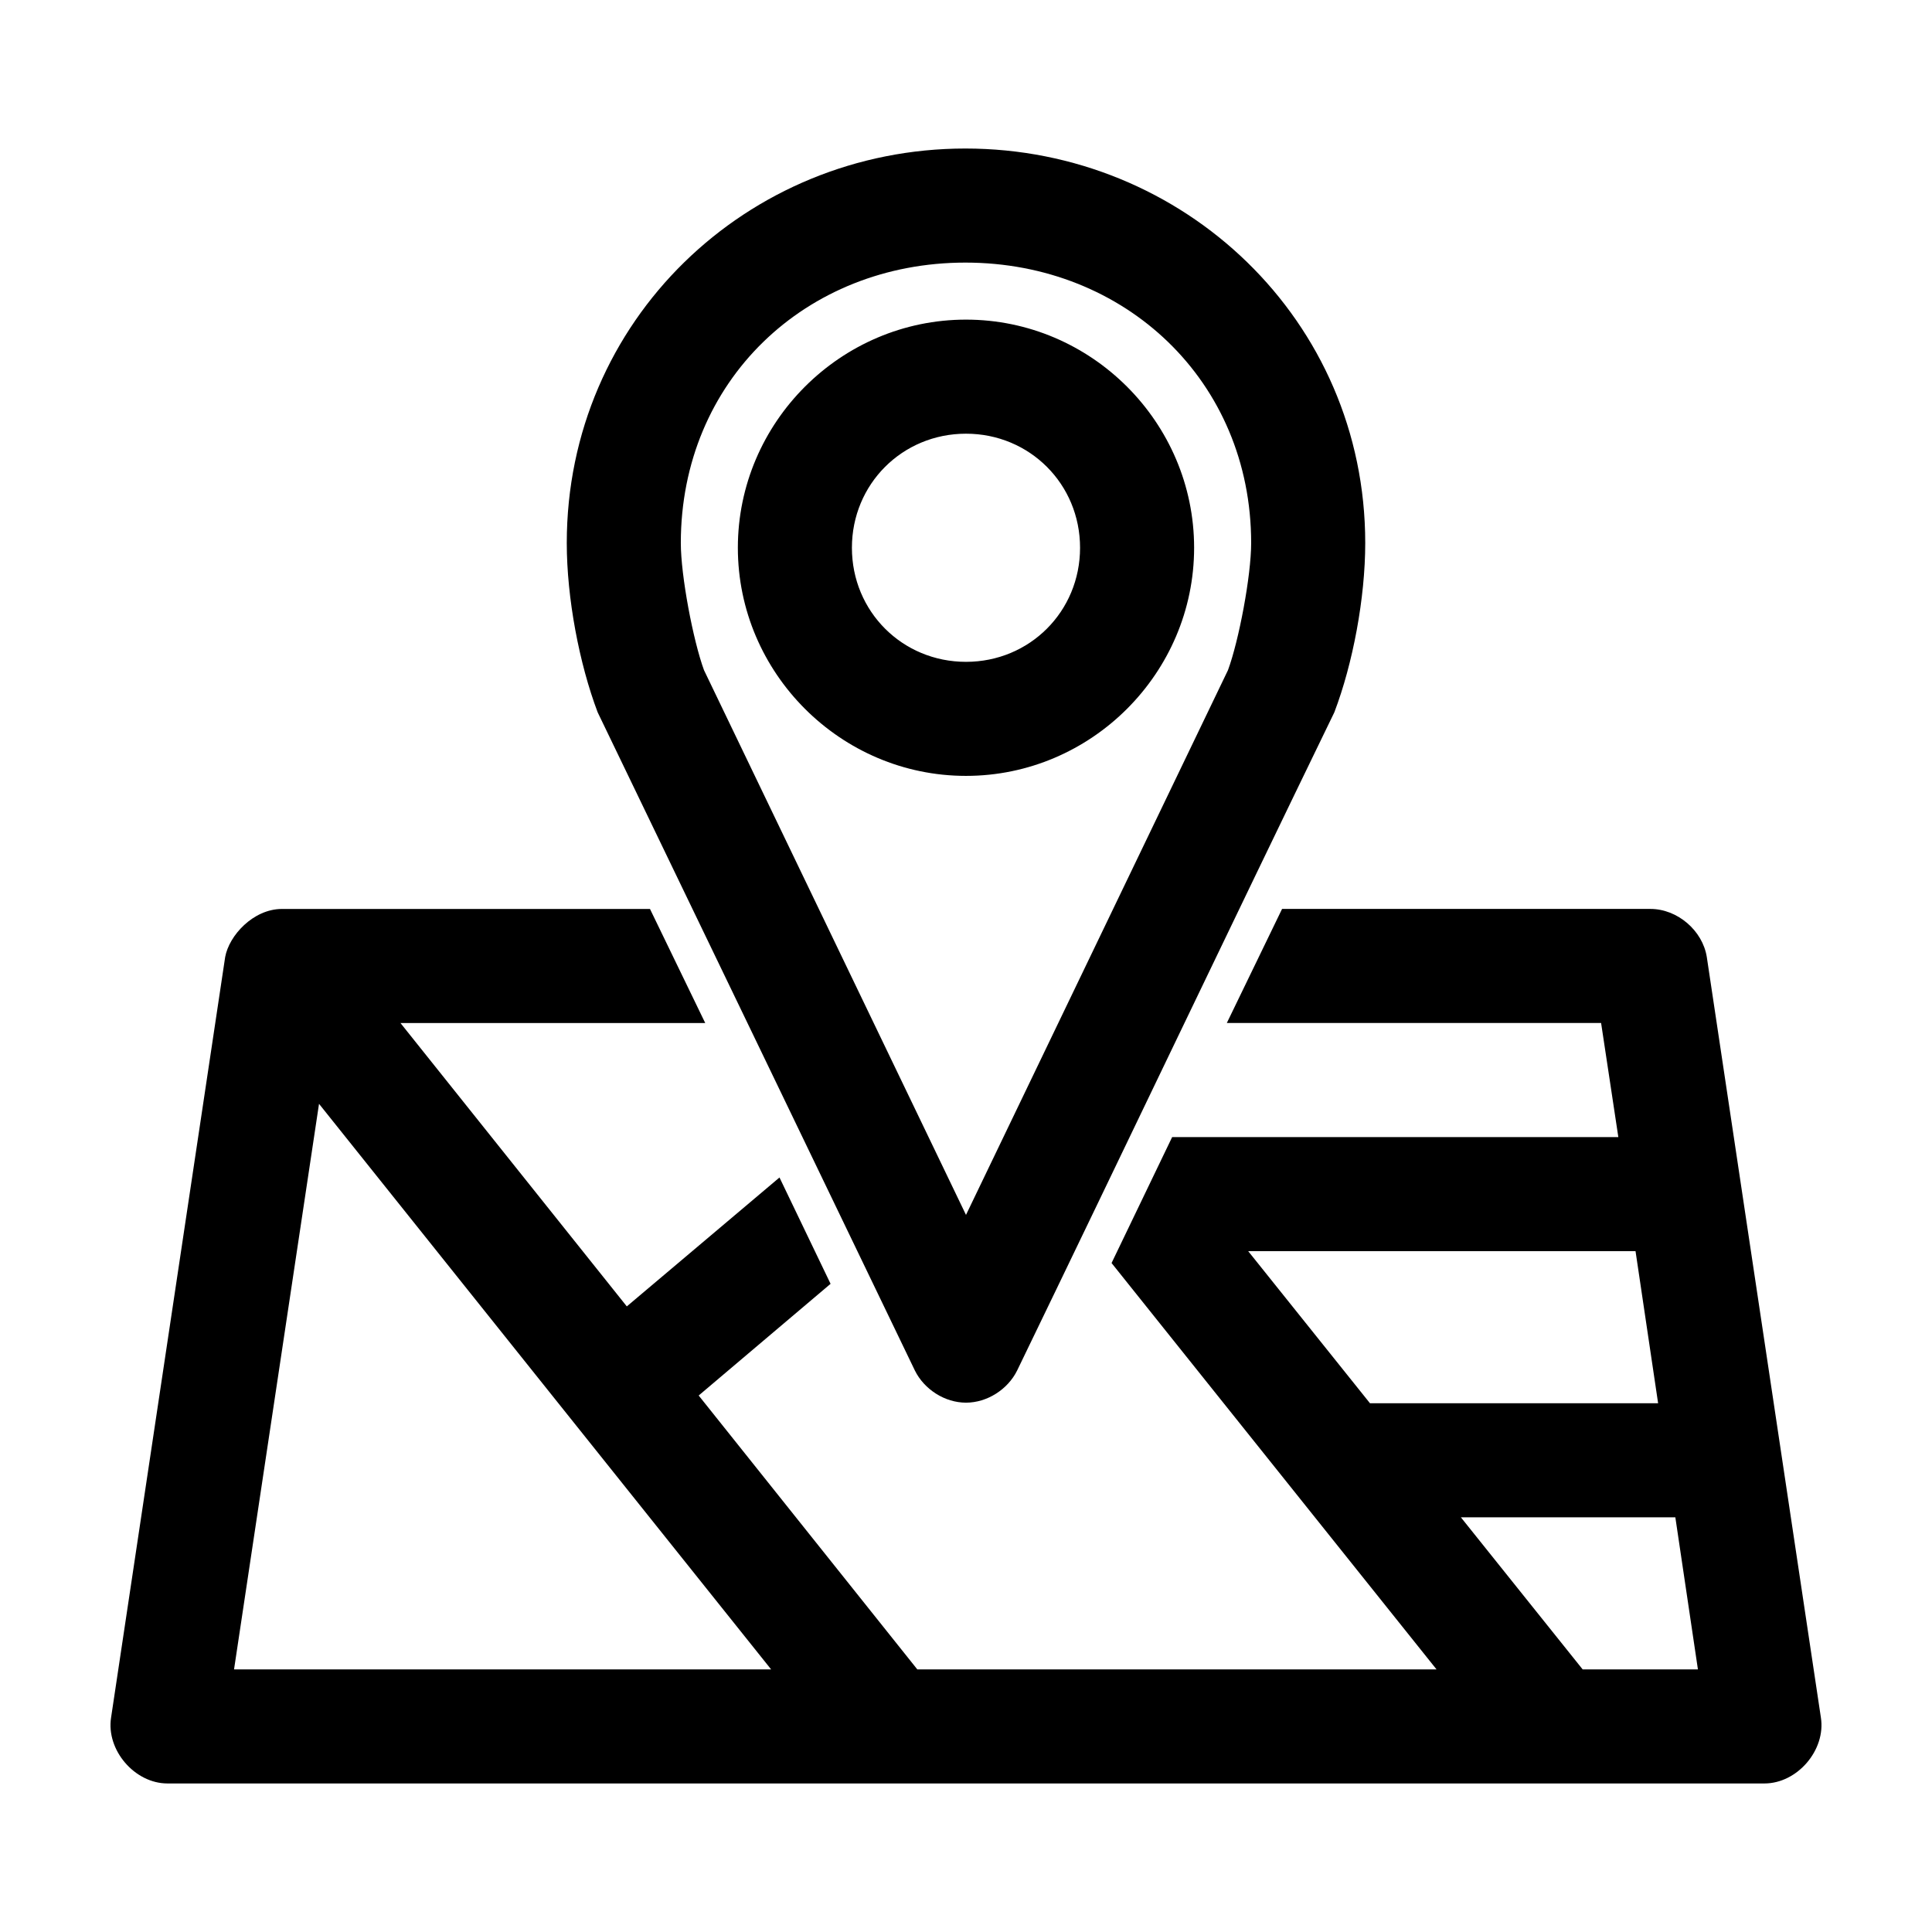 <?xml version="1.0" encoding="UTF-8"?>
<!-- Uploaded to: ICON Repo, www.iconrepo.com, Generator: ICON Repo Mixer Tools -->
<svg fill="#000000" width="800px" height="800px" version="1.1" viewBox="144 144 512 512" xmlns="http://www.w3.org/2000/svg">
 <path d="m399.84 183.36c-57.855 0-105.64 45.57-105.64 104.54 0 14.594 3.305 31.973 8.188 44.871 28 58.02 56.066 116.32 84.074 174.45 2.488 5.012 7.945 8.5 13.539 8.5s11.055-3.492 13.539-8.5c28.109-58.066 55.941-116.5 84.074-174.45 4.922-12.938 8.188-30.289 8.188-44.871 0-59.016-48.102-104.54-105.96-104.54zm0 30.23c42.324 0 75.73 31.395 75.73 74.312 0 8.715-3.258 25.871-6.141 33.691l-69.43 144.37-69.434-144.37c-2.879-7.856-6.141-25.004-6.141-33.691 0-42.961 33.09-74.312 75.414-74.312zm0.156 15.113c-33.211 0-60.457 27.246-60.457 60.457 0 33.211 27.246 60.457 60.457 60.457 33.211 0 60.457-27.246 60.457-60.457 0-33.211-27.246-60.457-60.457-60.457zm0 30.23c16.875 0 30.23 13.355 30.23 30.23 0 16.871-13.355 30.23-30.23 30.23-16.871 0-30.23-13.355-30.23-30.23s13.355-30.23 30.23-30.23zm-181.37 125.95c-7.523 0.055-13.922 7.027-14.957 12.754l-30.23 201.52c-1.359 8.605 6.242 17.492 14.957 17.477h423.2c8.715 0 16.316-8.871 14.957-17.477l-30.23-201.52c-1.109-7.051-7.816-12.773-14.949-12.762h-97.613l-14.641 30.23h99.188l4.566 30.23h-118.24l-16.059 33.379 86.121 107.69h-137.6l-57.938-72.582 34.953-29.598-13.539-28.18-40.461 34.164-59.984-75.098h80.766l-14.641-30.23h-97.613zm9.918 51.641 119.81 149.88h-142.33zm246.24 39.047h102.65l5.984 40.305h-76.359l-32.273-40.305zm56.363 70.535h56.836l5.984 40.305h-30.543l-32.273-40.305z"/>
</svg>
